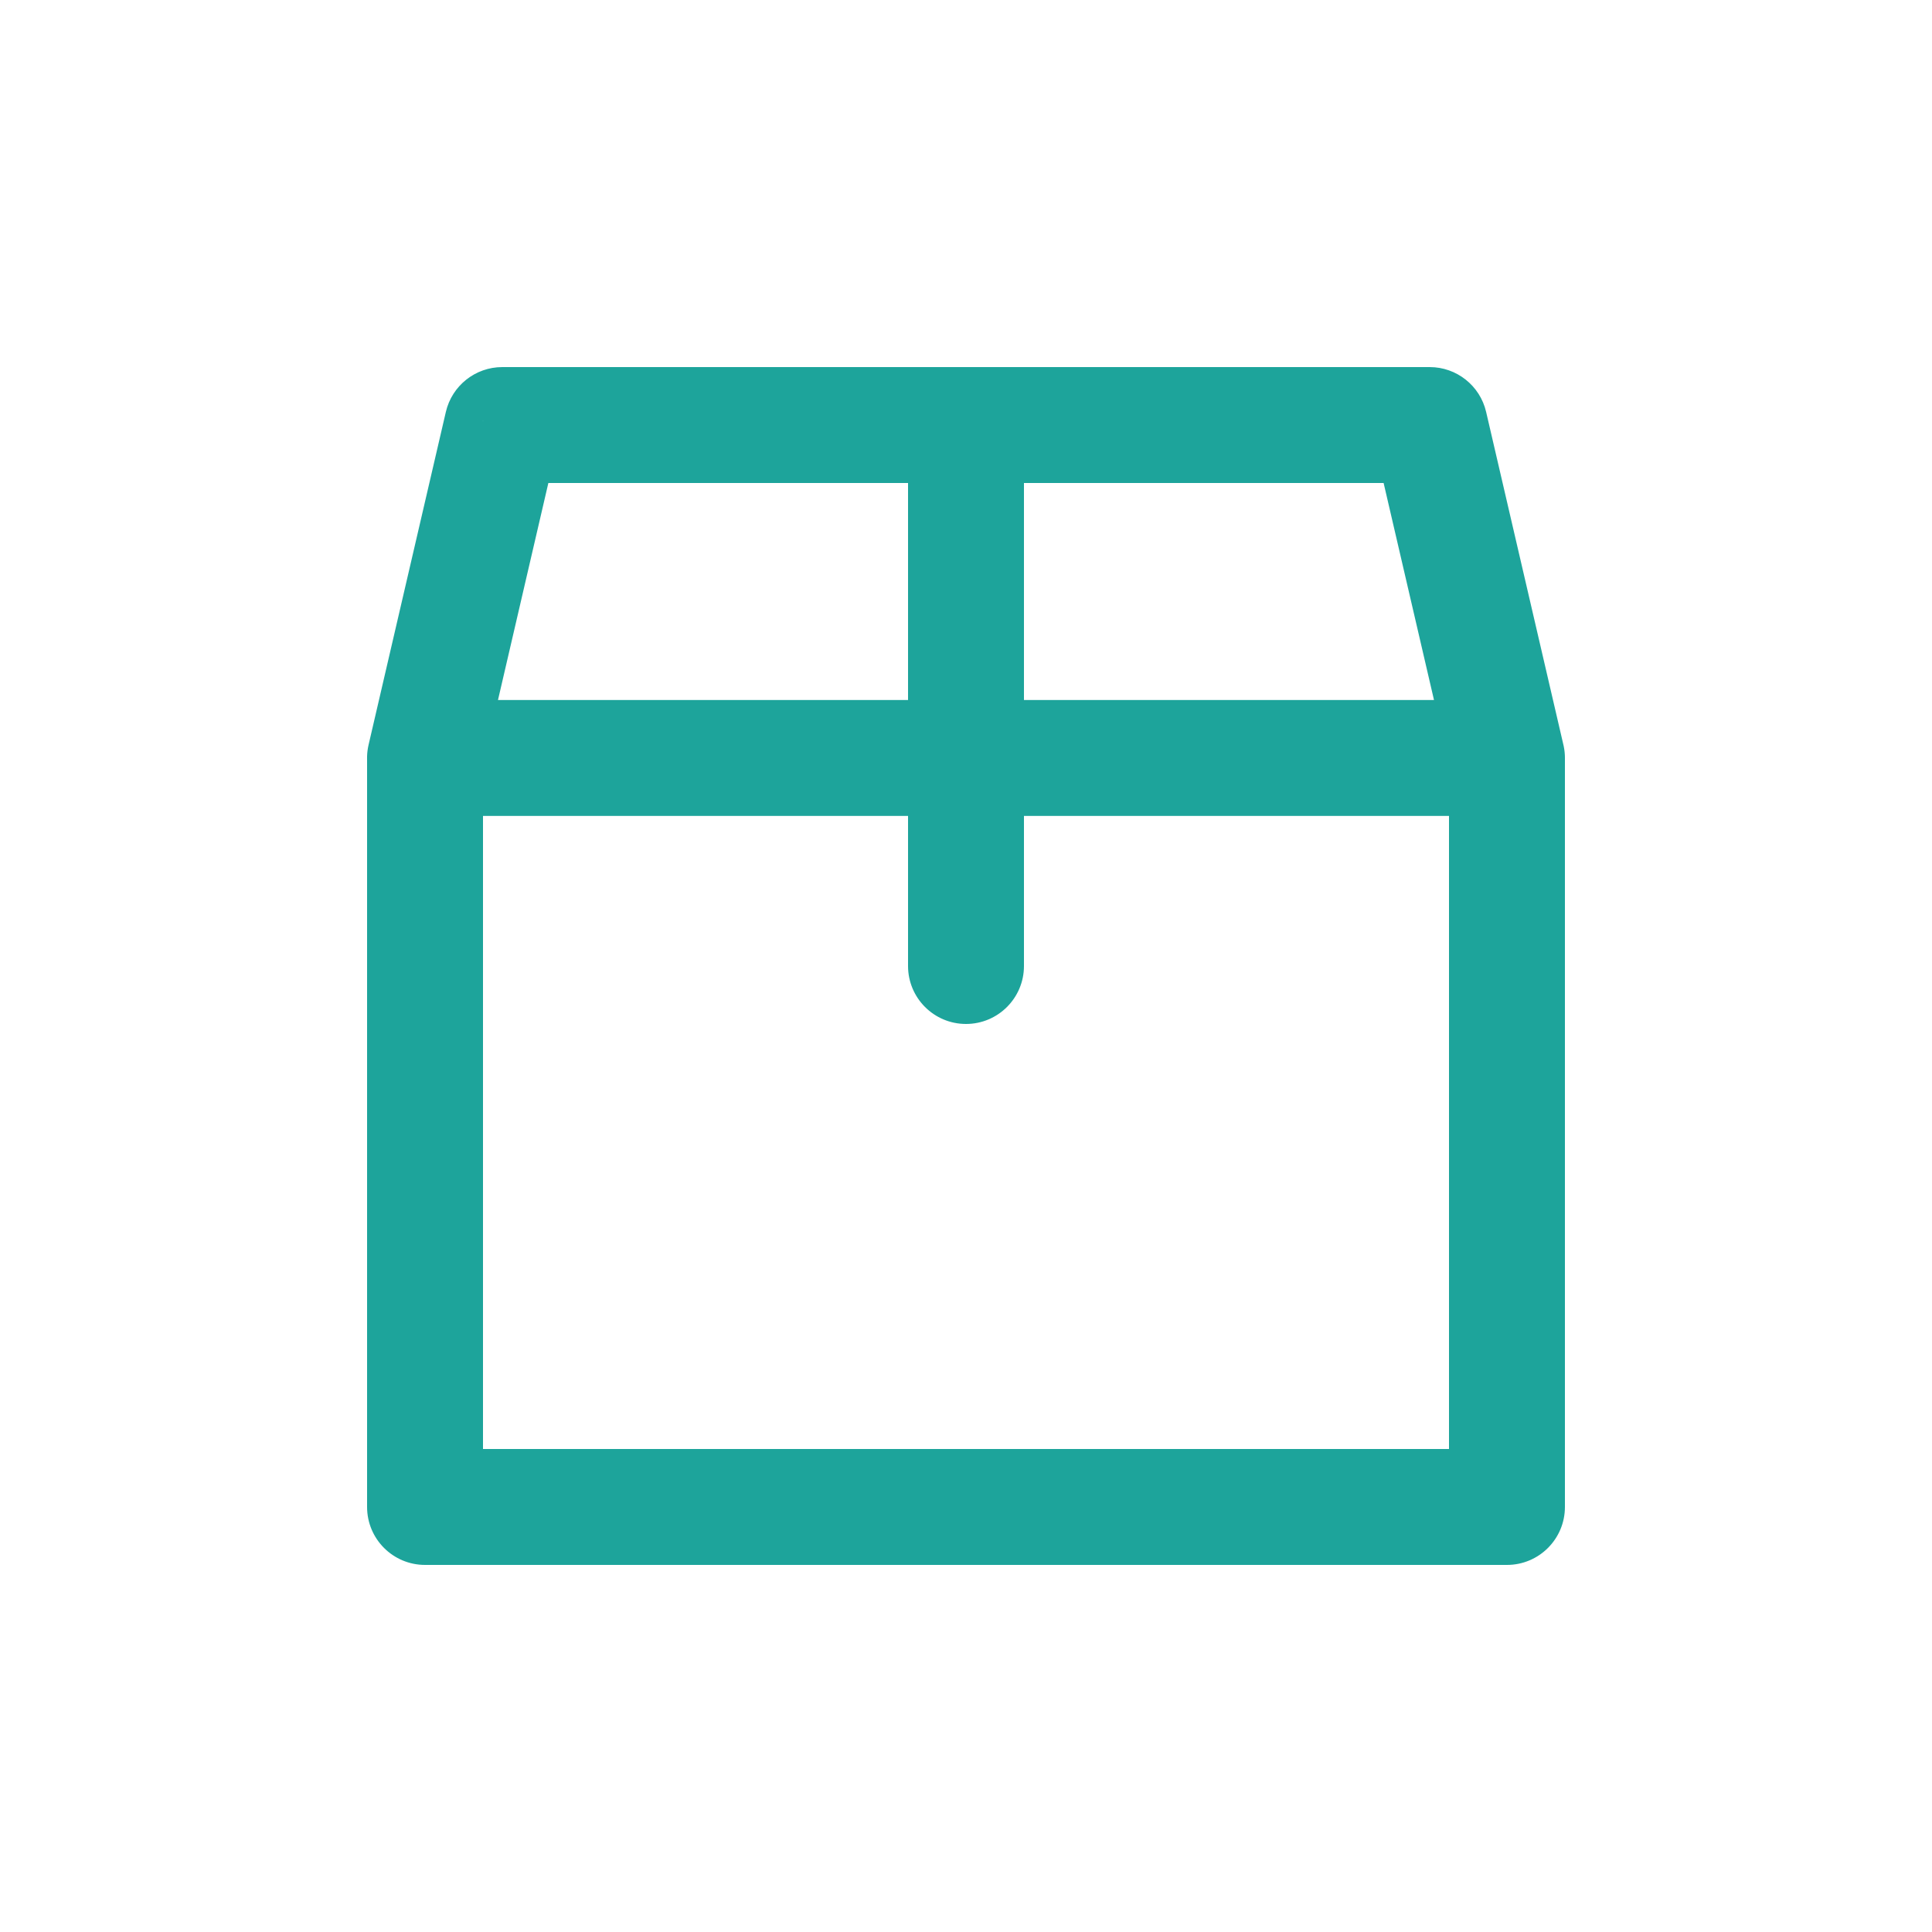 <?xml version="1.0" encoding="UTF-8"?> <svg xmlns="http://www.w3.org/2000/svg" width="96" height="96" viewBox="0 0 96 96" fill="none"><path d="M18.314 37.011C17.955 38.561 18.919 40.108 20.469 40.468C22.018 40.828 23.566 39.863 23.925 38.314L18.314 37.011ZM24.96 21.12V18.24C23.62 18.24 22.457 19.164 22.154 20.469L24.96 21.12ZM48 24C49.59 24 50.88 22.711 50.88 21.12C50.88 19.529 49.59 18.24 48 18.24V24ZM24 37.663C24 36.072 22.71 34.783 21.12 34.783C19.529 34.783 18.24 36.072 18.24 37.663H24ZM21.12 74.88H18.24C18.24 76.471 19.529 77.76 21.12 77.76V74.88ZM74.88 74.88V77.76C76.47 77.76 77.76 76.471 77.76 74.88H74.88ZM77.76 37.663C77.76 36.072 76.47 34.783 74.88 34.783C73.289 34.783 72 36.072 72 37.663H77.76ZM21.12 34.783C19.529 34.783 18.24 36.072 18.24 37.663C18.24 39.253 19.529 40.543 21.12 40.543V34.783ZM48 40.543C49.59 40.543 50.88 39.253 50.88 37.663C50.88 36.072 49.59 34.783 48 34.783V40.543ZM48 18.24C46.409 18.24 45.12 19.529 45.12 21.12C45.12 22.711 46.409 24 48 24V18.24ZM71.04 21.12L73.845 20.469C73.542 19.164 72.38 18.24 71.04 18.24V21.12ZM72.074 38.314C72.434 39.863 73.982 40.828 75.531 40.468C77.081 40.108 78.045 38.561 77.685 37.011L72.074 38.314ZM50.88 21.12C50.88 19.529 49.59 18.24 48 18.24C46.409 18.24 45.12 19.529 45.12 21.12H50.88ZM45.12 37.663C45.12 39.253 46.409 40.543 48 40.543C49.59 40.543 50.88 39.253 50.88 37.663H45.12ZM48 34.783C46.409 34.783 45.12 36.072 45.12 37.663C45.12 39.253 46.409 40.543 48 40.543V34.783ZM74.88 40.543C76.47 40.543 77.76 39.253 77.76 37.663C77.76 36.072 76.47 34.783 74.88 34.783V40.543ZM50.88 37.663C50.88 36.072 49.59 34.783 48 34.783C46.409 34.783 45.12 36.072 45.12 37.663H50.88ZM45.12 48C45.12 49.59 46.409 50.88 48 50.88C49.59 50.88 50.88 49.59 50.88 48H45.12ZM23.925 38.314L27.765 21.771L22.154 20.469L18.314 37.011L23.925 38.314ZM24.96 24H48V18.24H24.96V24ZM18.24 37.663V74.88H24V37.663H18.24ZM21.12 77.76H74.88V72H21.12V77.76ZM77.76 74.88V37.663H72V74.88H77.76ZM21.12 40.543H48V34.783H21.12V40.543ZM48 24H71.04V18.24H48V24ZM68.234 21.771L72.074 38.314L77.685 37.011L73.845 20.469L68.234 21.771ZM45.12 21.12V37.663H50.88V21.12H45.12ZM48 40.543H74.88V34.783H48V40.543ZM45.12 37.663V48H50.88V37.663H45.12Z" fill="#1DA49B"></path></svg> 